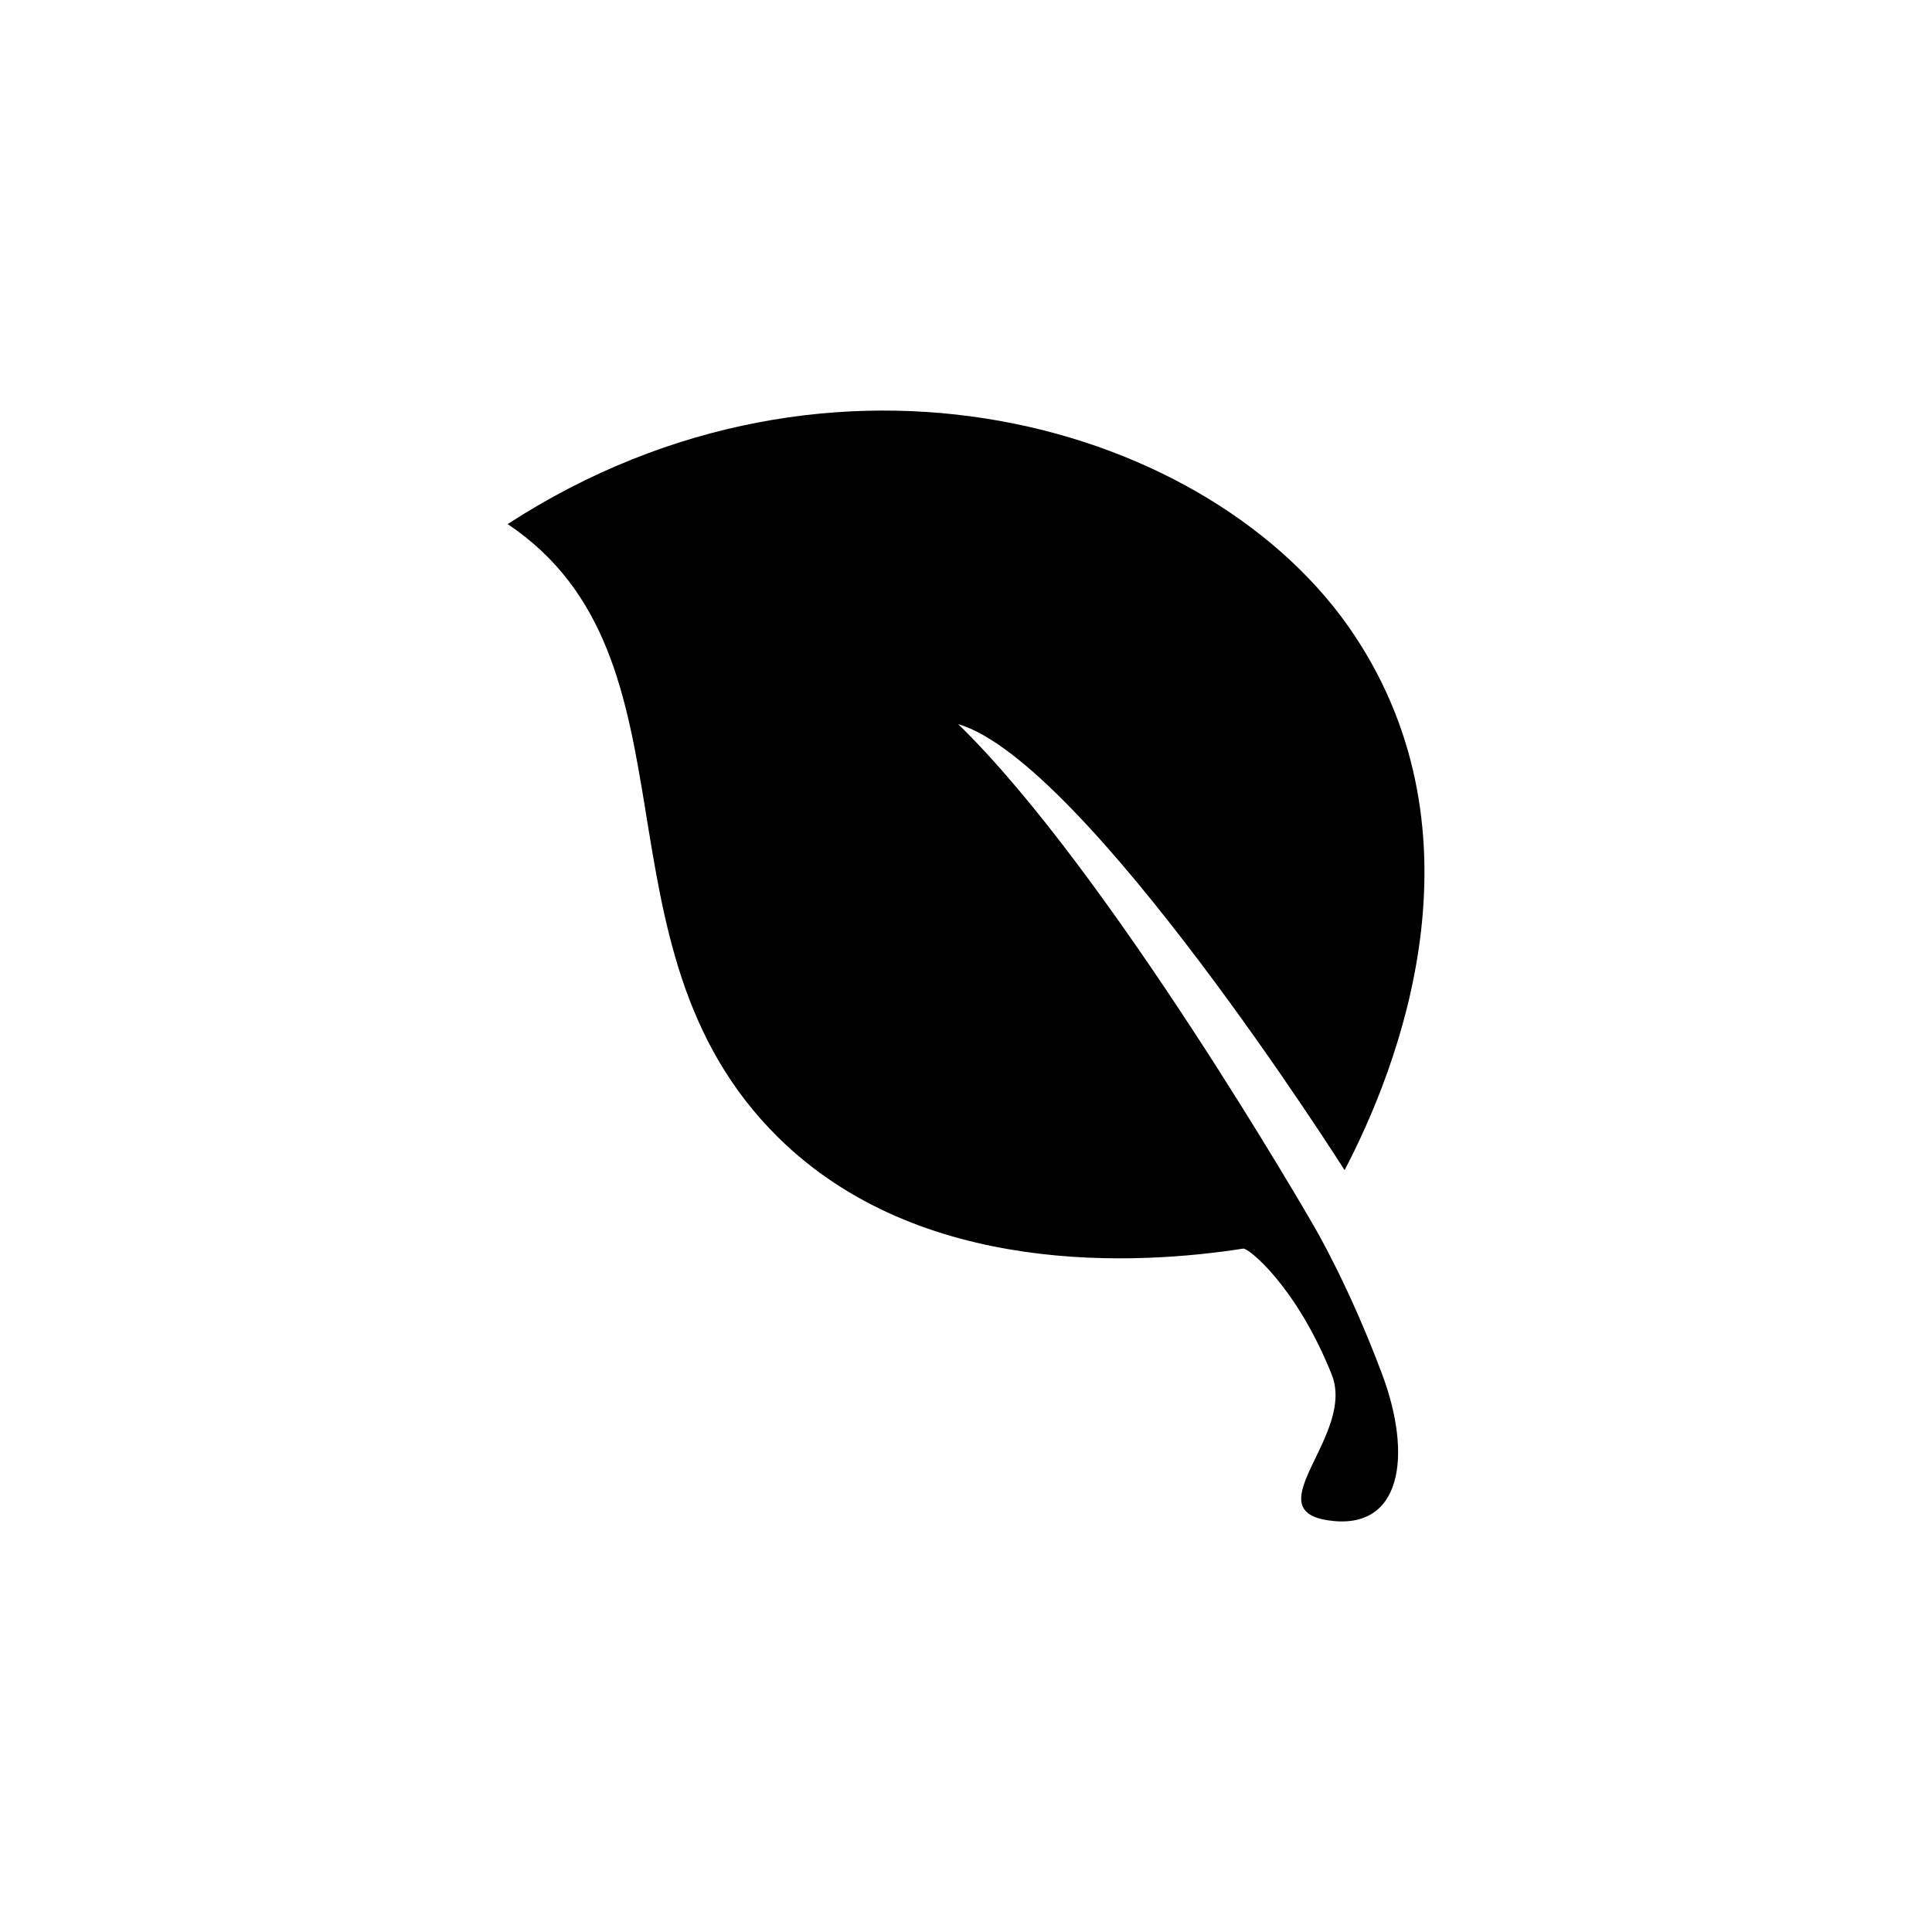 <?xml version="1.0" encoding="utf-8"?>
<!-- Generator: Adobe Illustrator 16.0.0, SVG Export Plug-In . SVG Version: 6.00 Build 0)  -->
<!DOCTYPE svg PUBLIC "-//W3C//DTD SVG 1.1//EN" "http://www.w3.org/Graphics/SVG/1.1/DTD/svg11.dtd">
<svg version="1.1" id="Layer_1" xmlns="http://www.w3.org/2000/svg" xmlns:xlink="http://www.w3.org/1999/xlink" x="0px" y="0px"
	 width="50px" height="50px" viewBox="0 0 50 50" enable-background="new 0 0 50 50" xml:space="preserve">
<path d="M33.977,31.685c0,0,0.91,1.519,1.795,3.887c0.788,2.11,0.507,4.063-1.404,3.774c-1.877-0.284,0.721-2.212,0.096-3.774
	c-0.909-2.274-2.152-3.279-2.29-3.258c-2.739,0.427-8.369,0.746-12.041-2.884c-5.005-4.948-1.82-12.397-6.995-15.867
	c8.417-5.459,18.256-2.616,21.907,2.867c3.483,5.229,1.142,11.196-0.247,13.853c0,0-6.703-10.577-10.002-11.544
	C28.719,22.548,33.977,31.685,33.977,31.685z"/>
</svg>
